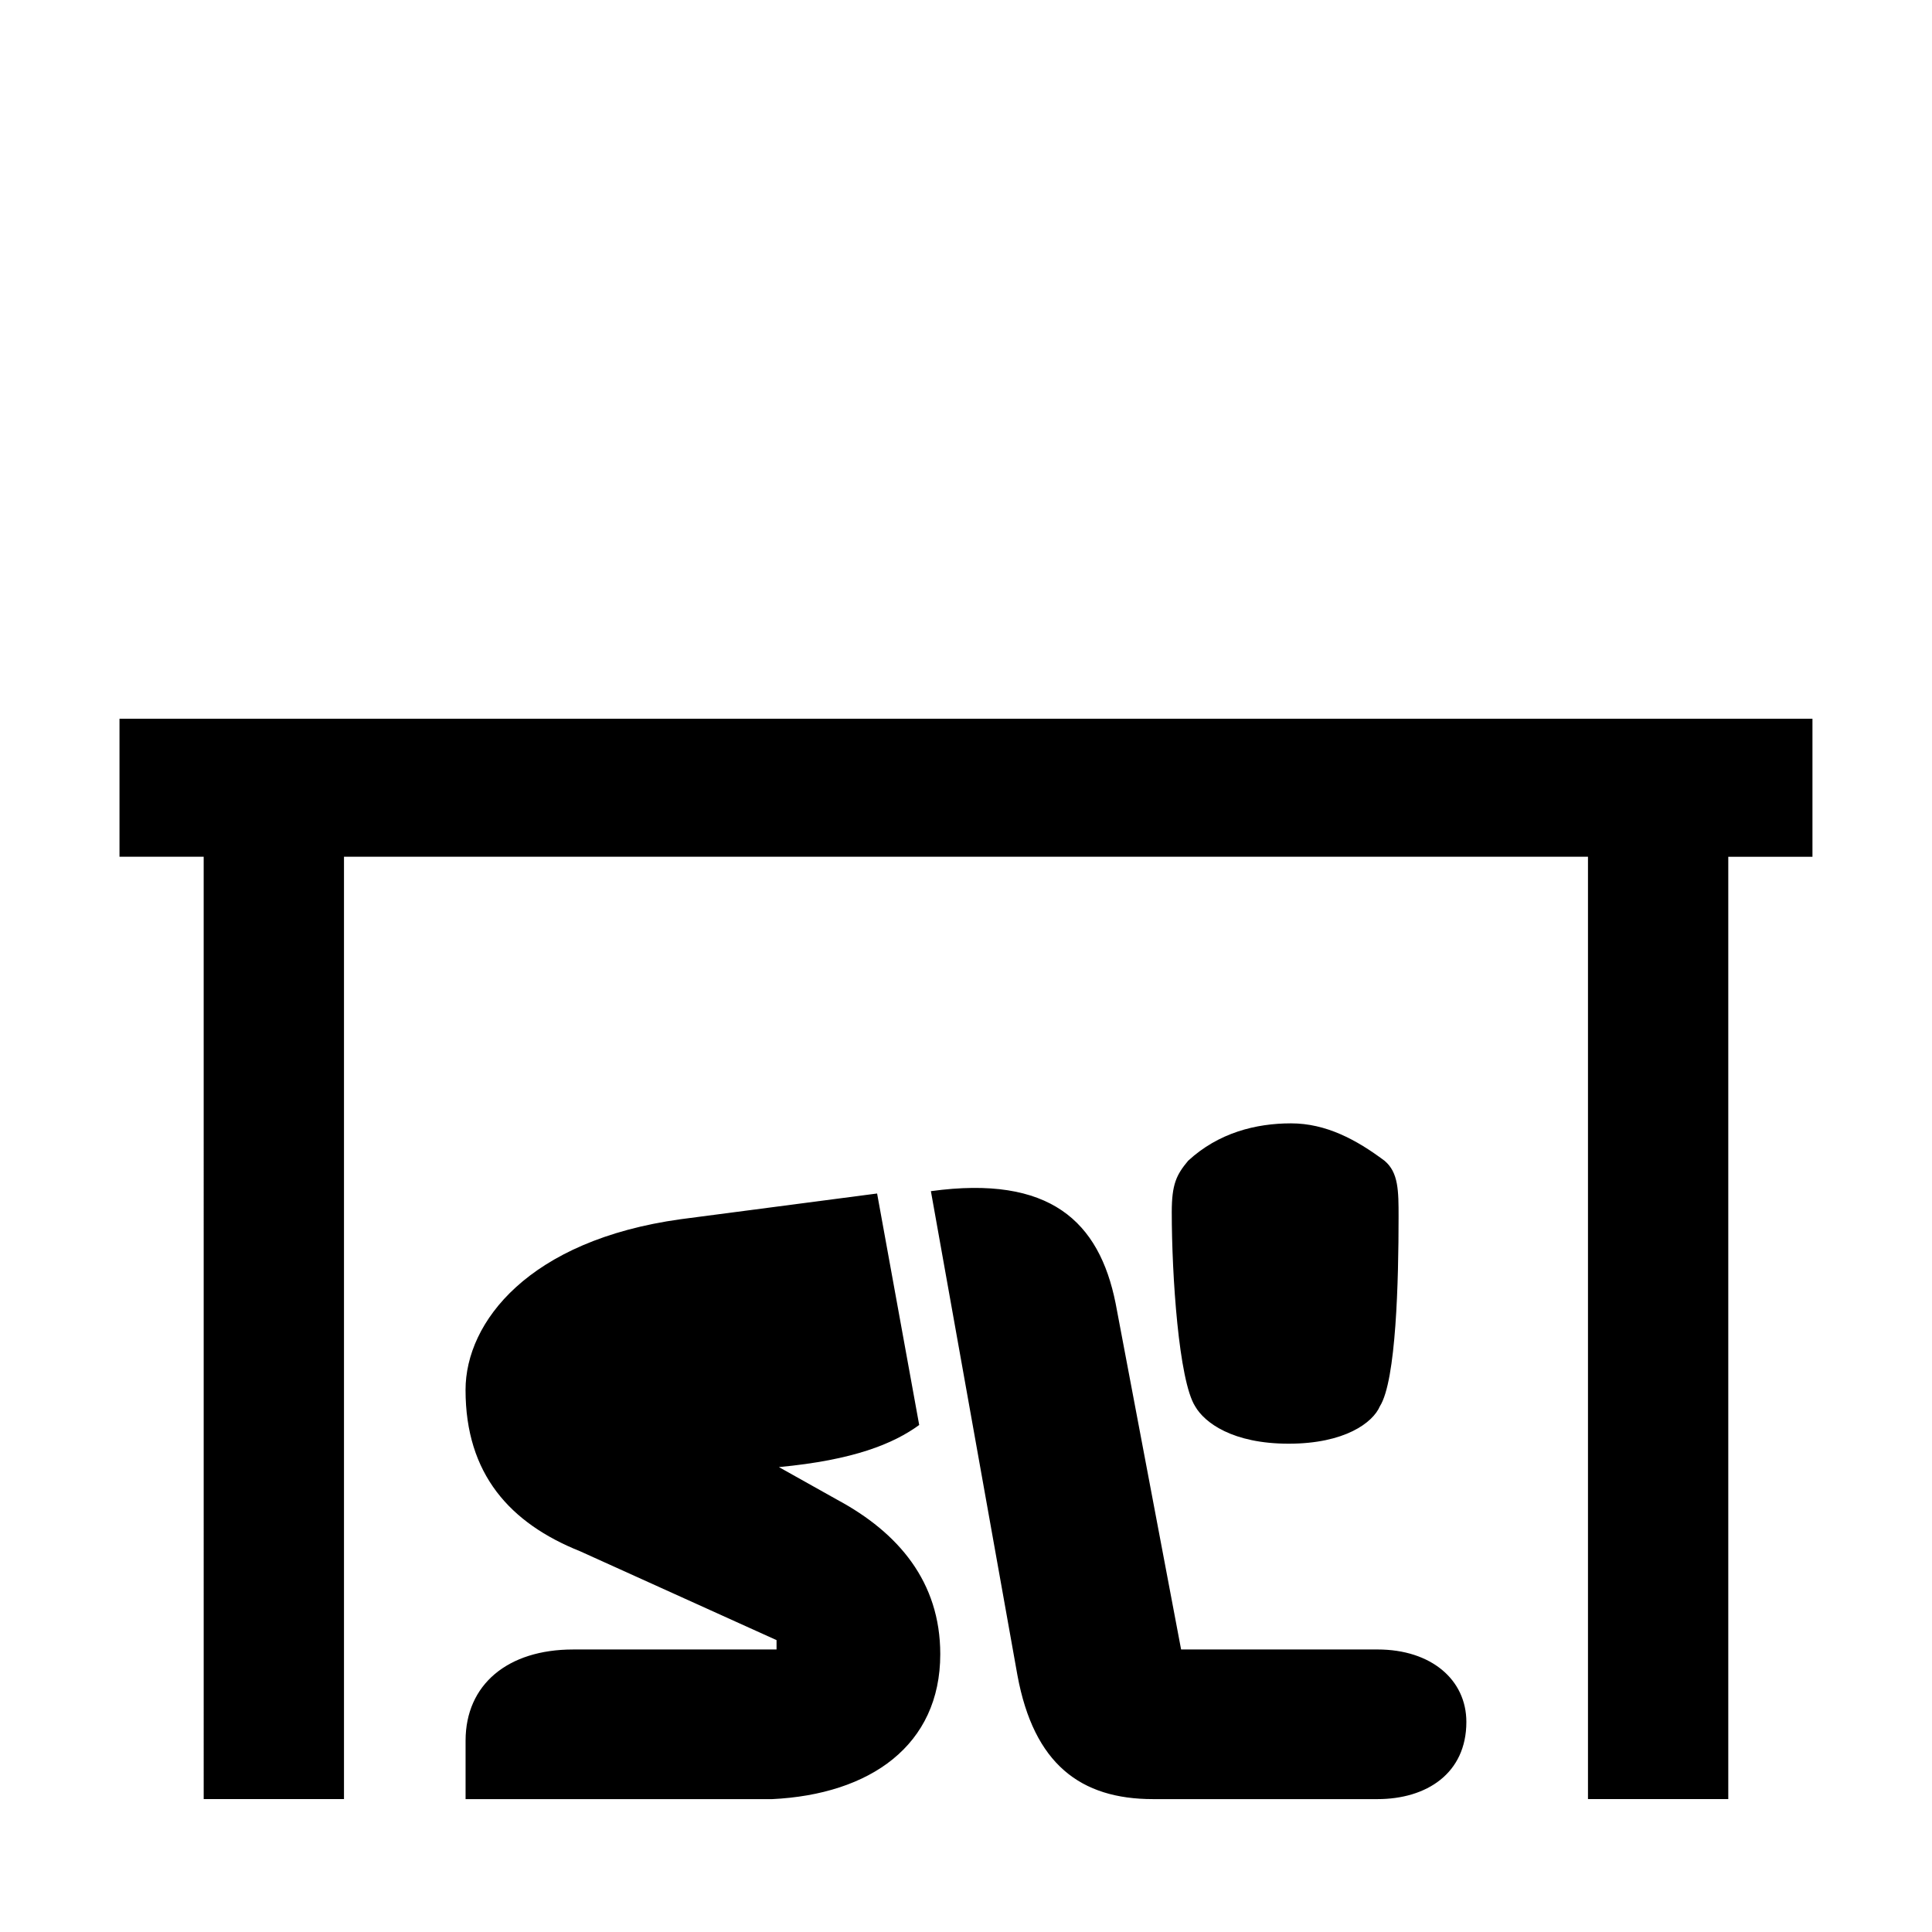 <?xml version="1.0" encoding="UTF-8"?>
<!-- Uploaded to: ICON Repo, www.svgrepo.com, Generator: ICON Repo Mixer Tools -->
<svg fill="#000000" width="800px" height="800px" version="1.1" viewBox="144 144 512 512" xmlns="http://www.w3.org/2000/svg">
 <path d="m624.32 334.49v36.562h-22.309v249.73h-37.18v-249.74h-329.67v249.73h-37.18l-0.004-249.73h-22.309v-36.562l448.65 0.004zm-258.41 206.98-15.492-8.676c19.828-1.859 30.363-6.195 37.18-11.156l-11.156-61.348-52.055 6.816c-40.281 5.578-57.012 27.266-57.012 45.238 0 22.309 11.773 35.32 30.363 42.758l52.055 23.547v2.481h-53.906c-17.352 0-28.504 9.297-28.504 24.168v15.492h81.18c26.027-1.238 44.617-14.254 44.617-38.422 0-19.211-11.156-32.223-27.27-40.898zm143.15 39.66h-52.055l-17.352-91.715c-4.336-21.688-17.352-34.082-48.957-29.746l22.93 128.27c4.336 23.547 16.73 32.844 35.941 32.844h59.488c13.012 0 23.547-6.816 23.547-20.449 0.004-11.152-9.289-19.207-23.543-19.207zm-23.547-54.535c14.871 0 22.309-5.578 24.168-9.914 4.336-6.816 4.957-33.465 4.957-50.195 0-6.816 0-11.773-3.719-14.871-7.438-5.578-15.492-9.914-24.789-9.914-9.297 0-19.211 2.481-27.266 9.914-3.098 3.719-4.336 6.195-4.336 13.633 0 16.73 1.859 44.617 6.195 51.434 2.481 4.336 9.918 9.914 24.789 9.914z"/>
</svg>